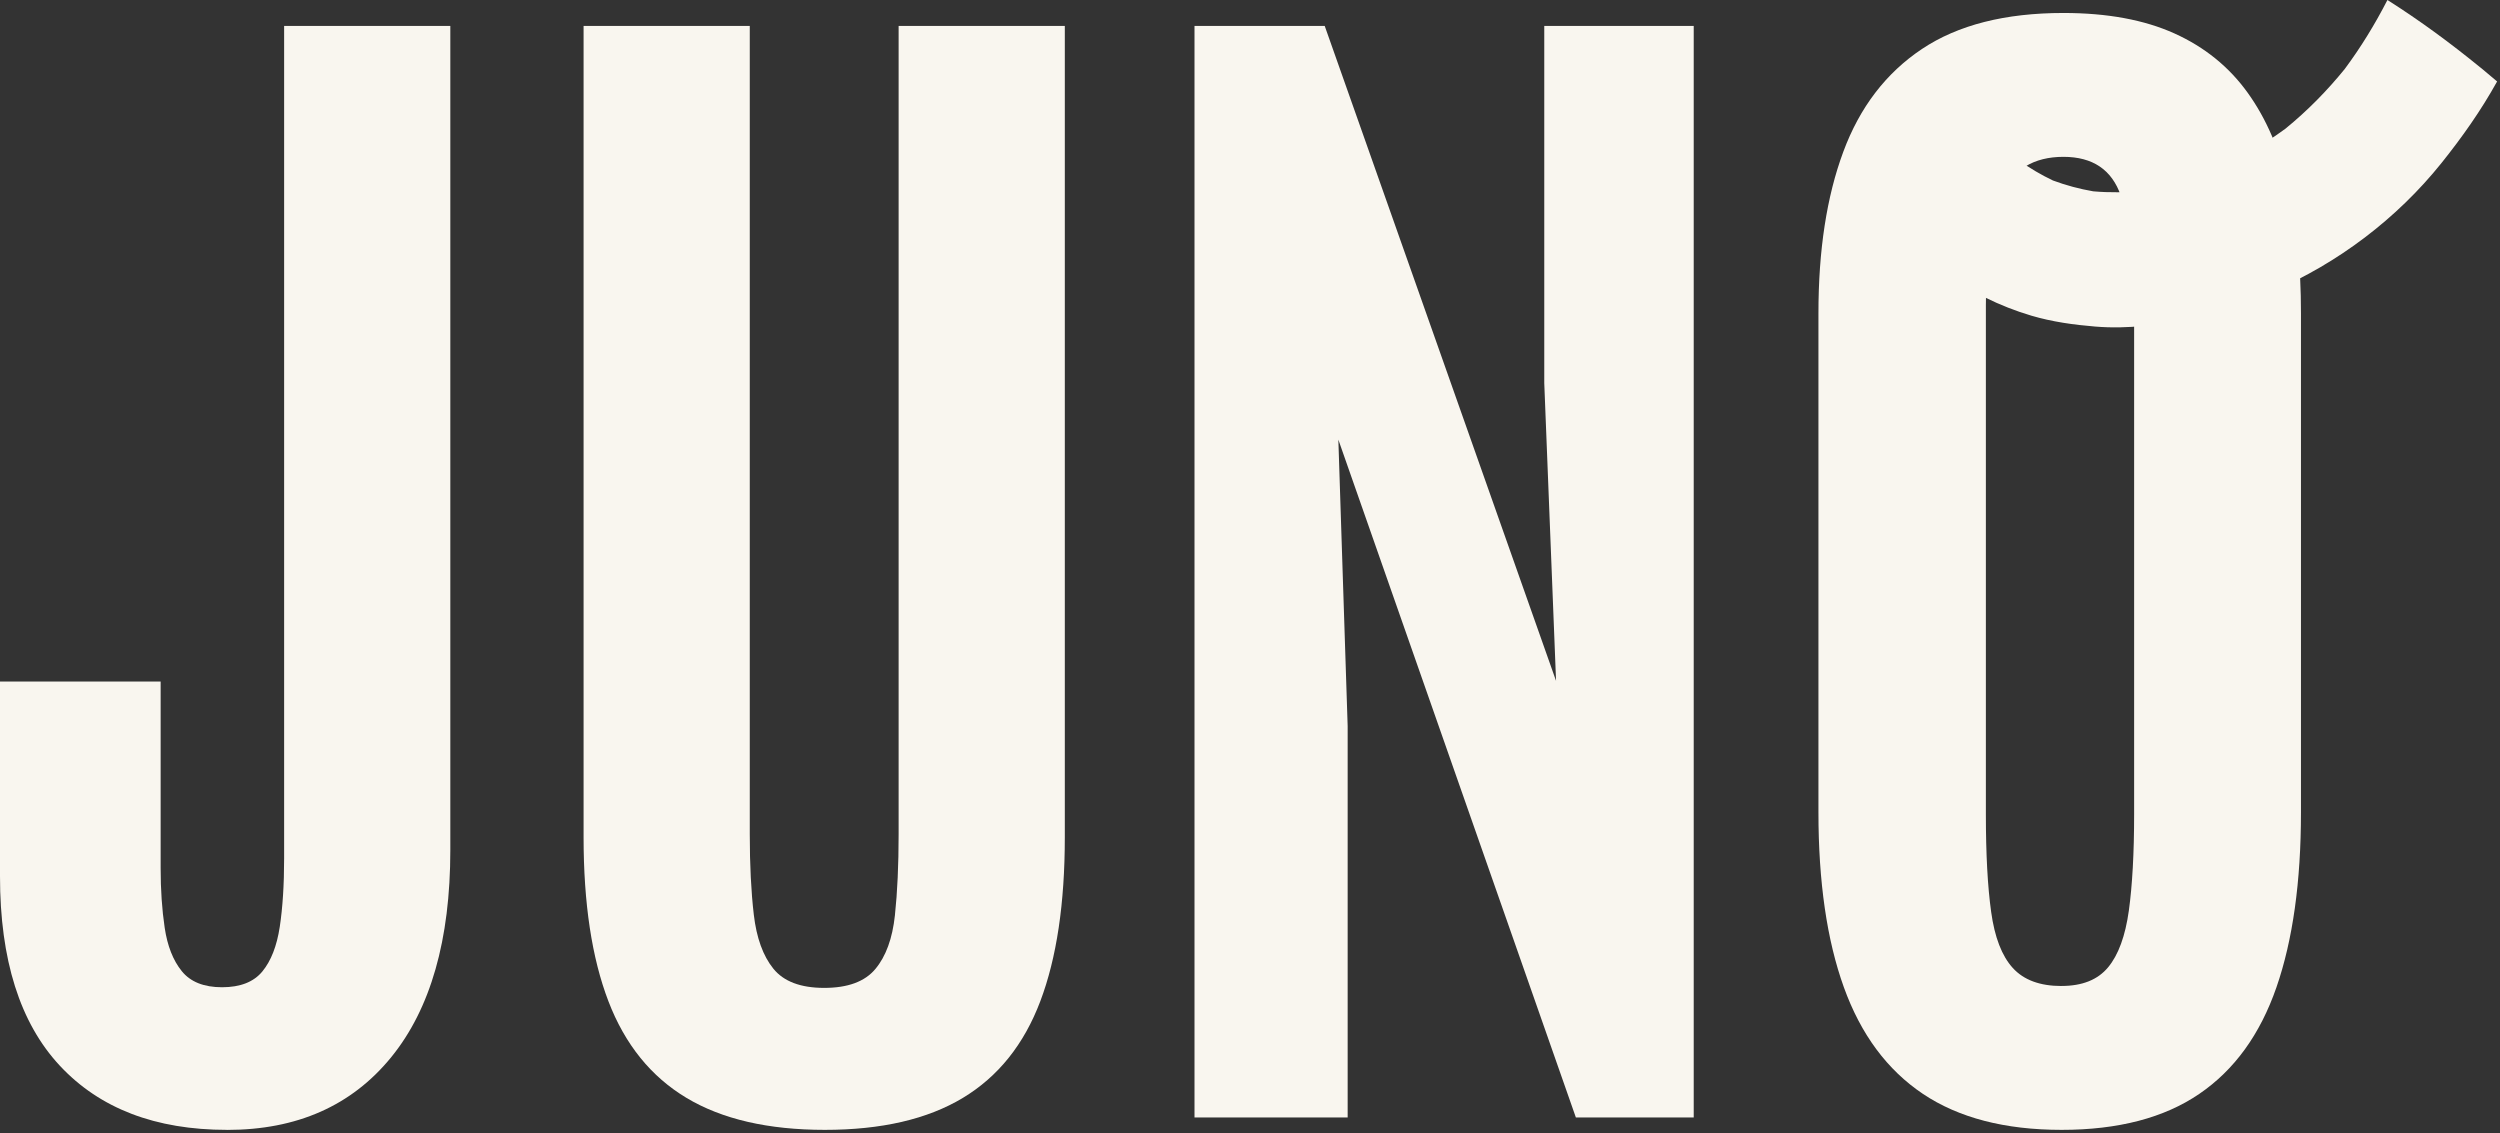 <svg width="545" height="247" viewBox="0 0 545 247" fill="none" xmlns="http://www.w3.org/2000/svg">
<rect x="0" y="0" width="545" height="247" fill="#333333" stroke="none"/>
<g clip-path="url(#clip0_3377_7943)">
<path d="M49.48 246.31C33.89 246.31 21.74 241.65 13.04 232.32C4.35 222.99 0 209.23 0 191.02V148.57H35.02V189.26C35.02 193.95 35.31 198.27 35.9 202.24C36.49 206.21 37.73 209.36 39.62 211.7C41.51 214.05 44.44 215.22 48.41 215.22C52.38 215.22 55.31 214.07 57.2 211.77C59.09 209.47 60.35 206.23 60.99 202.04C61.62 197.85 61.94 192.87 61.94 187.1V5.66H98.17V185.34C98.17 204.9 93.86 219.95 85.26 230.5C76.65 241.05 64.73 246.32 49.5 246.32L49.48 246.31Z" fill="#F9F6EF"/>
<path d="M179.82 246.31C167.47 246.31 157.42 243.99 149.67 239.35C141.92 234.71 136.24 227.68 132.63 218.26C129.02 208.84 127.22 196.92 127.22 182.5V5.66H163.45V181.83C163.45 188.5 163.74 194.36 164.33 199.41C164.92 204.46 166.34 208.38 168.59 211.17C170.84 213.96 174.54 215.36 179.68 215.36C184.82 215.36 188.54 213.99 190.83 211.24C193.13 208.49 194.55 204.59 195.09 199.55C195.63 194.5 195.9 188.6 195.9 181.84V5.66H232.13V182.5C232.13 196.92 230.35 208.84 226.79 218.26C223.23 227.68 217.6 234.71 209.89 239.35C202.18 243.99 192.16 246.31 179.81 246.31H179.82Z" fill="#F9F6EF"/>
<path d="M260.4 243.61V5.66H288.79L339.22 148.43L336.65 83.53V5.66H369.23V243.61H343.54L291.76 95.84L293.79 158.3V243.61H260.4Z" fill="#F9F6EF"/>
<path d="M449.42 246.31C437.07 246.31 427 243.69 419.2 238.47C411.4 233.24 405.66 225.49 401.96 215.22C398.26 204.94 396.42 192.24 396.42 177.09V68.26C396.42 54.56 398.22 42.84 401.83 33.11C405.43 23.38 411.16 15.9 419 10.67C426.84 5.44 437.12 2.83 449.83 2.83C459.38 2.83 467.45 4.32 474.03 7.29C480.61 10.26 485.93 14.57 489.98 20.2C494.04 25.83 496.99 32.68 498.84 40.75C500.69 48.82 501.61 57.99 501.61 68.26V177.09C501.61 192.23 499.83 204.94 496.27 215.22C492.71 225.5 487.1 233.25 479.44 238.47C471.78 243.7 461.77 246.31 449.43 246.31H449.42ZM449.42 214.94C453.93 214.94 457.31 213.59 459.56 210.88C461.81 208.18 463.32 204.05 464.09 198.51C464.85 192.97 465.24 185.96 465.24 177.49V66.64C465.24 56.28 464.27 48.28 462.33 42.64C460.39 37.01 456.22 34.19 449.82 34.19C443.42 34.19 438.78 36.92 436.44 42.37C434.09 47.82 432.92 55.87 432.92 66.5V177.5C432.92 186.15 433.3 193.25 434.07 198.79C434.83 204.33 436.41 208.41 438.8 211.03C441.19 213.65 444.73 214.95 449.41 214.95L449.42 214.94Z" fill="#F9F6EF"/>
<path d="M540.75 14.74C534.33 9.49 527.54 4.48 520.46 0C517.77 5.24 514.69 10.28 511.17 15.02C507.3 19.8 502.98 24.18 498.22 28.06C493.21 31.73 487.79 34.85 482.12 37.39C477.25 39.3 472.21 40.76 467.05 41.62C463.48 41.97 459.9 42.02 456.33 41.71C453.33 41.19 450.4 40.41 447.55 39.35C444.96 38.12 442.49 36.66 440.15 34.99C438.43 33.54 436.83 31.96 435.36 30.26C434.55 29.06 433.83 27.82 433.18 26.53C432.61 24.92 432.18 23.27 431.85 21.59C431.78 20.64 431.74 19.68 431.75 18.73C420.96 23.93 411.28 32.86 408.86 43.33C416.21 55.73 429.11 64.75 442.85 68.82C447.35 70.15 452.09 70.81 456.75 71.19C460.3 71.48 463.87 71.41 467.41 71.03C472.26 70.51 477.09 69.79 481.8 68.5C486.48 67.22 490.94 65.41 495.4 63.51C509.63 57.43 522.53 47.65 532.21 35.58C536.74 29.93 540.87 24.07 544.37 17.76C543.18 16.74 541.97 15.73 540.76 14.73L540.75 14.74Z" fill="#F9F6EF"/>
</g>
<defs>
<clipPath id="clip0_3377_7943">
<rect width="544.36" height="246.31" fill="white"/>
</clipPath>
</defs>
</svg>
